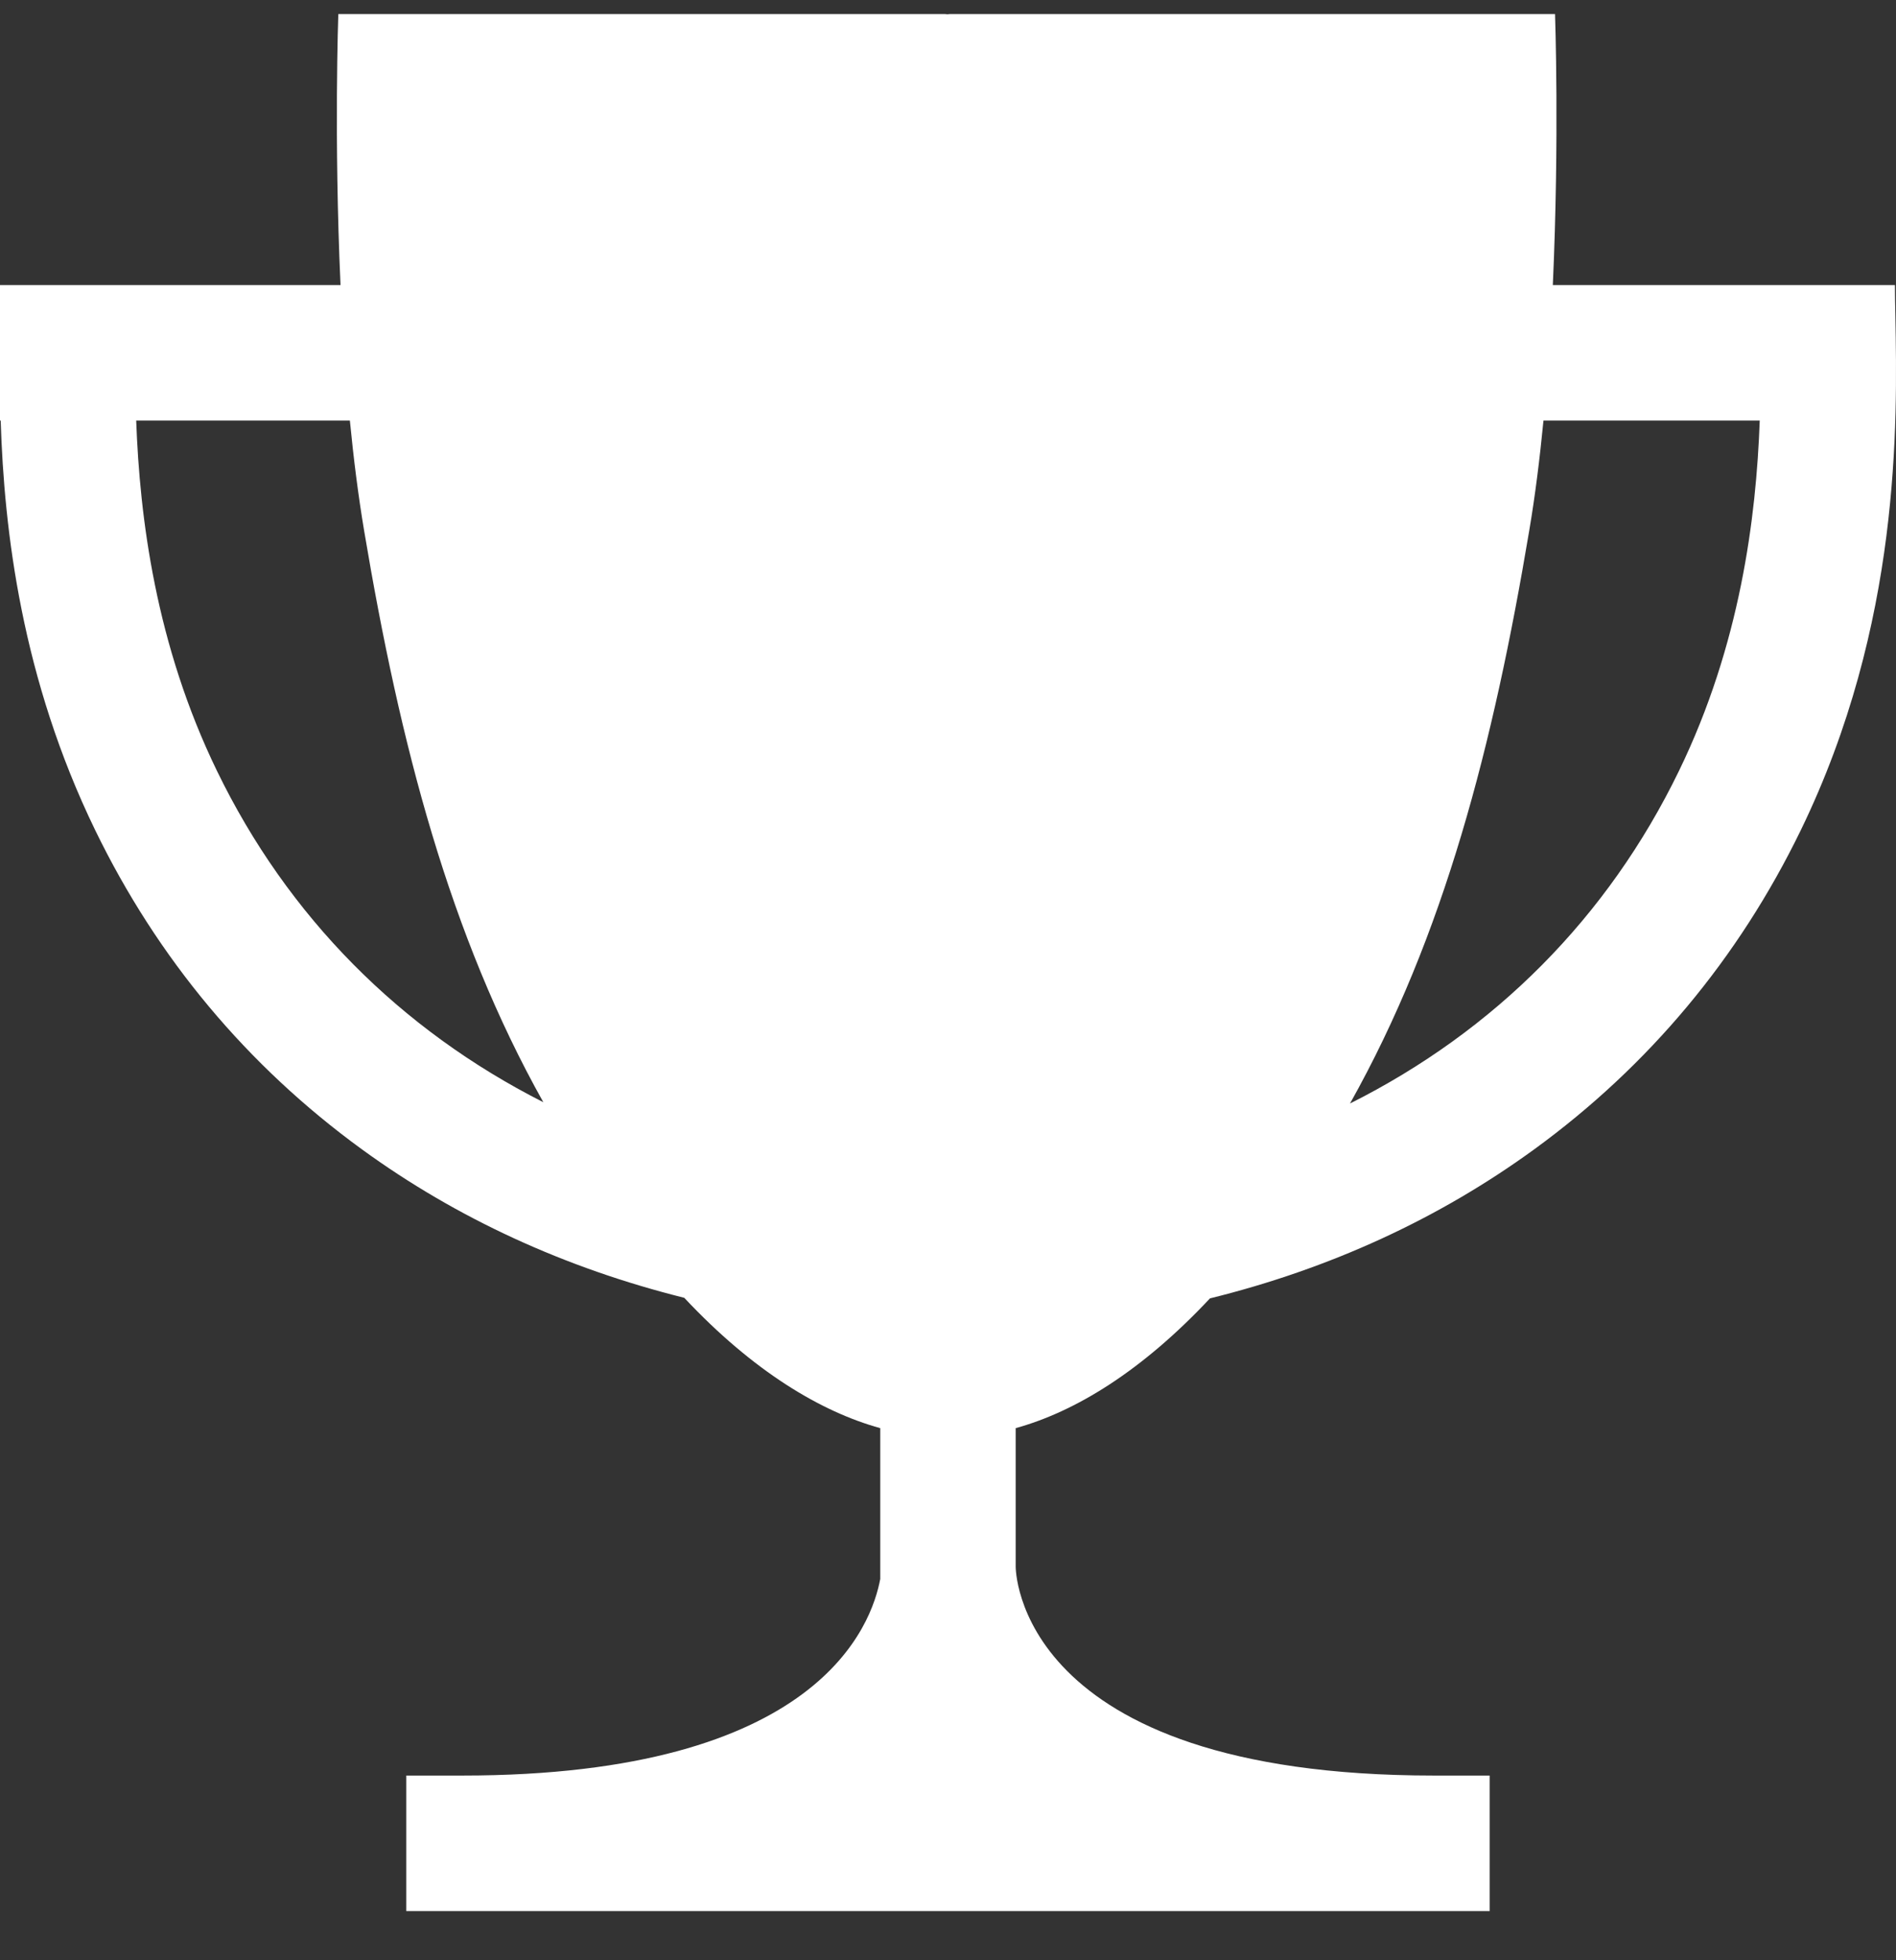 <svg width="30" height="31" viewBox="0 0 30 31" fill="none" xmlns="http://www.w3.org/2000/svg">
<rect x="0" y="0" width="30" height="31" fill="#333333" stroke="none"/>
<path d="M29.99 4.999C29.986 4.81 29.983 4.646 29.983 4.508H24.57C24.675 2.19 24.605 0.222 24.605 0.222H15.058C15.036 0.222 15.013 0.223 14.991 0.226C14.969 0.223 14.947 0.222 14.924 0.222H5.353C5.353 0.222 5.283 2.19 5.388 4.508H0V6.651H0.011C0.065 8.398 0.344 10.735 1.506 13.128C2.492 15.157 3.911 16.855 5.725 18.175C7.226 19.267 8.942 20.054 10.827 20.524C11.917 21.687 12.991 22.327 13.928 22.585V24.971C13.794 25.679 12.981 28.079 7.315 28.079H6.428V30.222H23.571V28.079H22.688C16.04 28.079 16.071 24.775 16.071 24.775V22.585C17.008 22.327 18.062 21.689 19.145 20.533C21.045 20.064 22.766 19.274 24.277 18.175C26.09 16.855 27.508 15.157 28.494 13.128C30.079 9.863 30.021 6.699 29.99 4.999ZM3.433 12.191C2.464 10.197 2.211 8.19 2.155 6.651H5.536C5.594 7.247 5.668 7.836 5.761 8.39C6.331 11.786 7.114 14.785 8.597 17.431C6.331 16.283 4.551 14.495 3.433 12.191ZM26.566 12.191C25.441 14.509 23.647 16.305 21.361 17.451C22.849 14.8 23.626 11.795 24.197 8.39C24.291 7.836 24.364 7.247 24.422 6.651H27.844C27.788 8.19 27.535 10.197 26.566 12.191Z" fill="white"/>
</svg>
